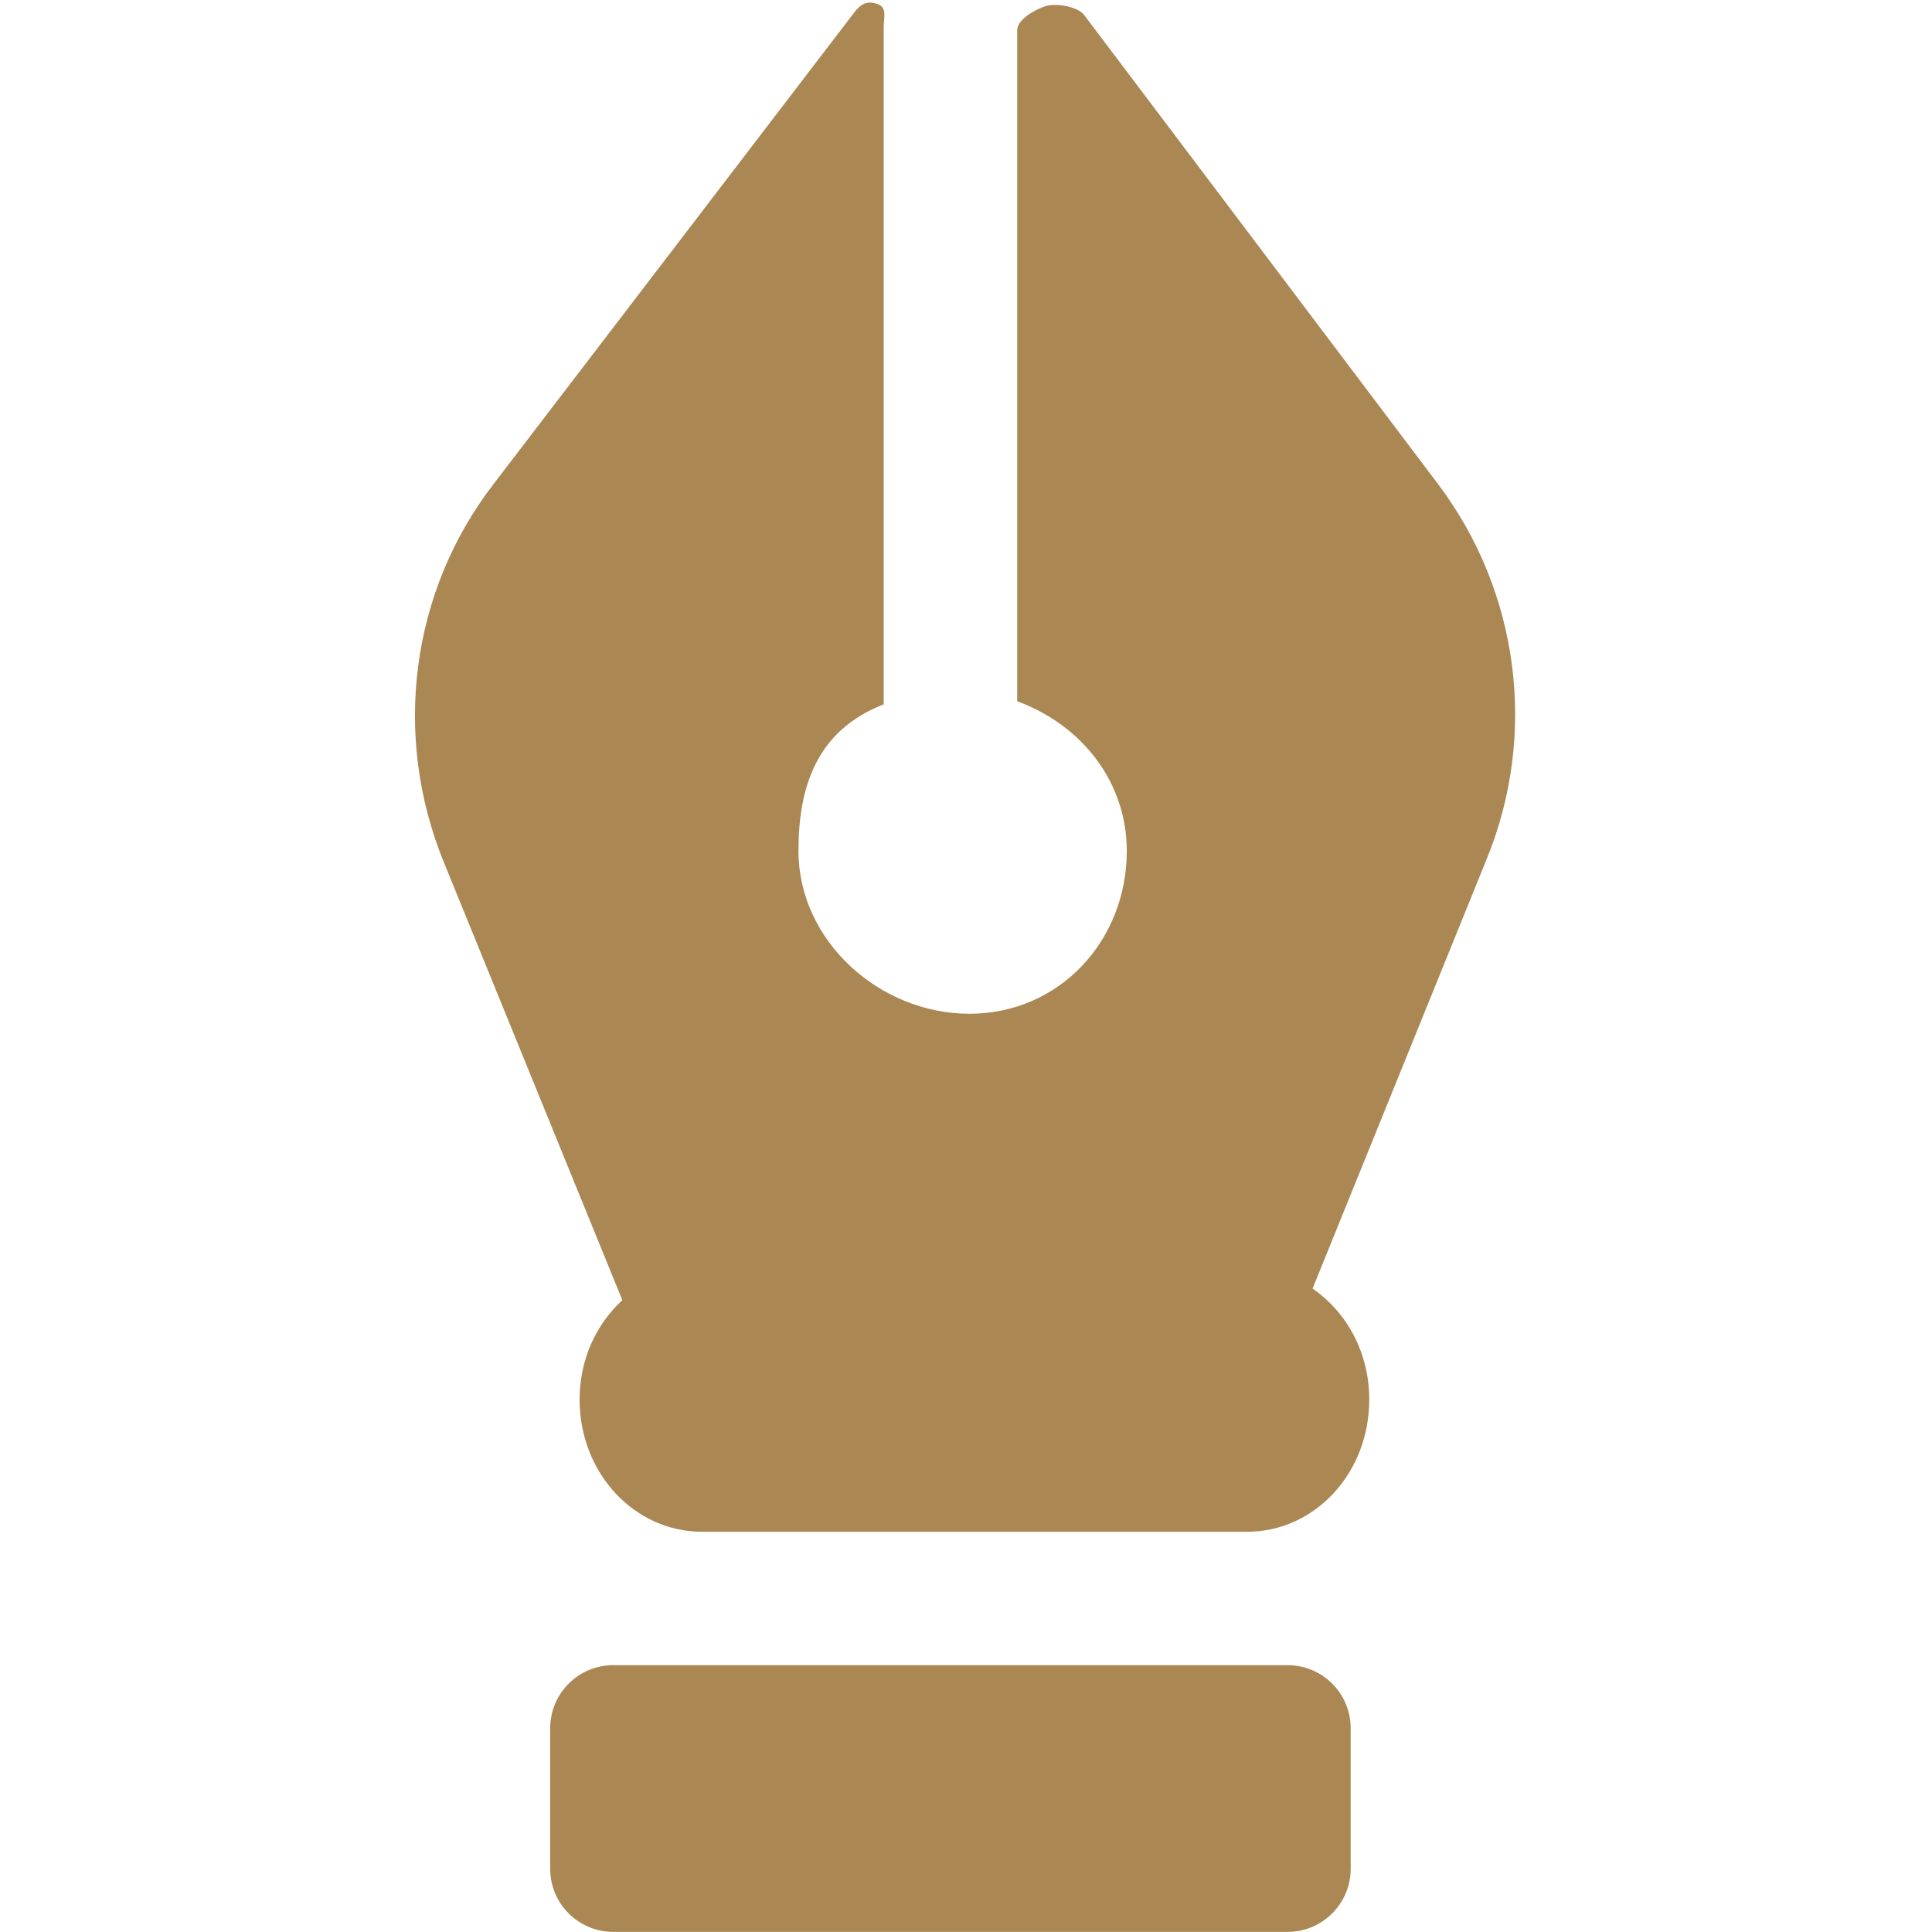 <svg width="18" height="18" viewBox="0 0 18 18" fill="none" xmlns="http://www.w3.org/2000/svg">
<path d="M12.584 16.102C12.584 15.777 12.321 15.514 11.996 15.514H5.714C5.389 15.514 5.126 15.777 5.126 16.102V17.411C5.126 17.736 5.389 17.999 5.714 17.999H11.996C12.32 17.999 12.584 17.736 12.584 17.411V16.102H12.584Z" fill="#AB8754"/>
<path d="M12.229 12.005L13.855 7.994C14.326 6.833 14.152 5.51 13.398 4.51L10.101 0.14C10.04 0.059 9.834 0.026 9.738 0.058C9.641 0.091 9.477 0.181 9.477 0.282V6.533C10.098 6.764 10.498 7.302 10.498 7.928C10.498 8.766 9.869 9.445 9.032 9.445C8.194 9.445 7.439 8.765 7.439 7.928C7.439 7.323 7.612 6.805 8.233 6.562V0.26C8.233 0.159 8.269 0.069 8.173 0.037C8.077 0.004 8.021 0.036 7.959 0.116L4.599 4.509C3.826 5.511 3.655 6.849 4.131 8.023L5.798 12.113C5.554 12.34 5.4 12.663 5.4 13.04C5.4 13.726 5.912 14.271 6.54 14.271H11.62C12.248 14.271 12.757 13.726 12.757 13.04C12.757 12.598 12.546 12.225 12.229 12.005Z" fill="#AB8754"/>
</svg>
